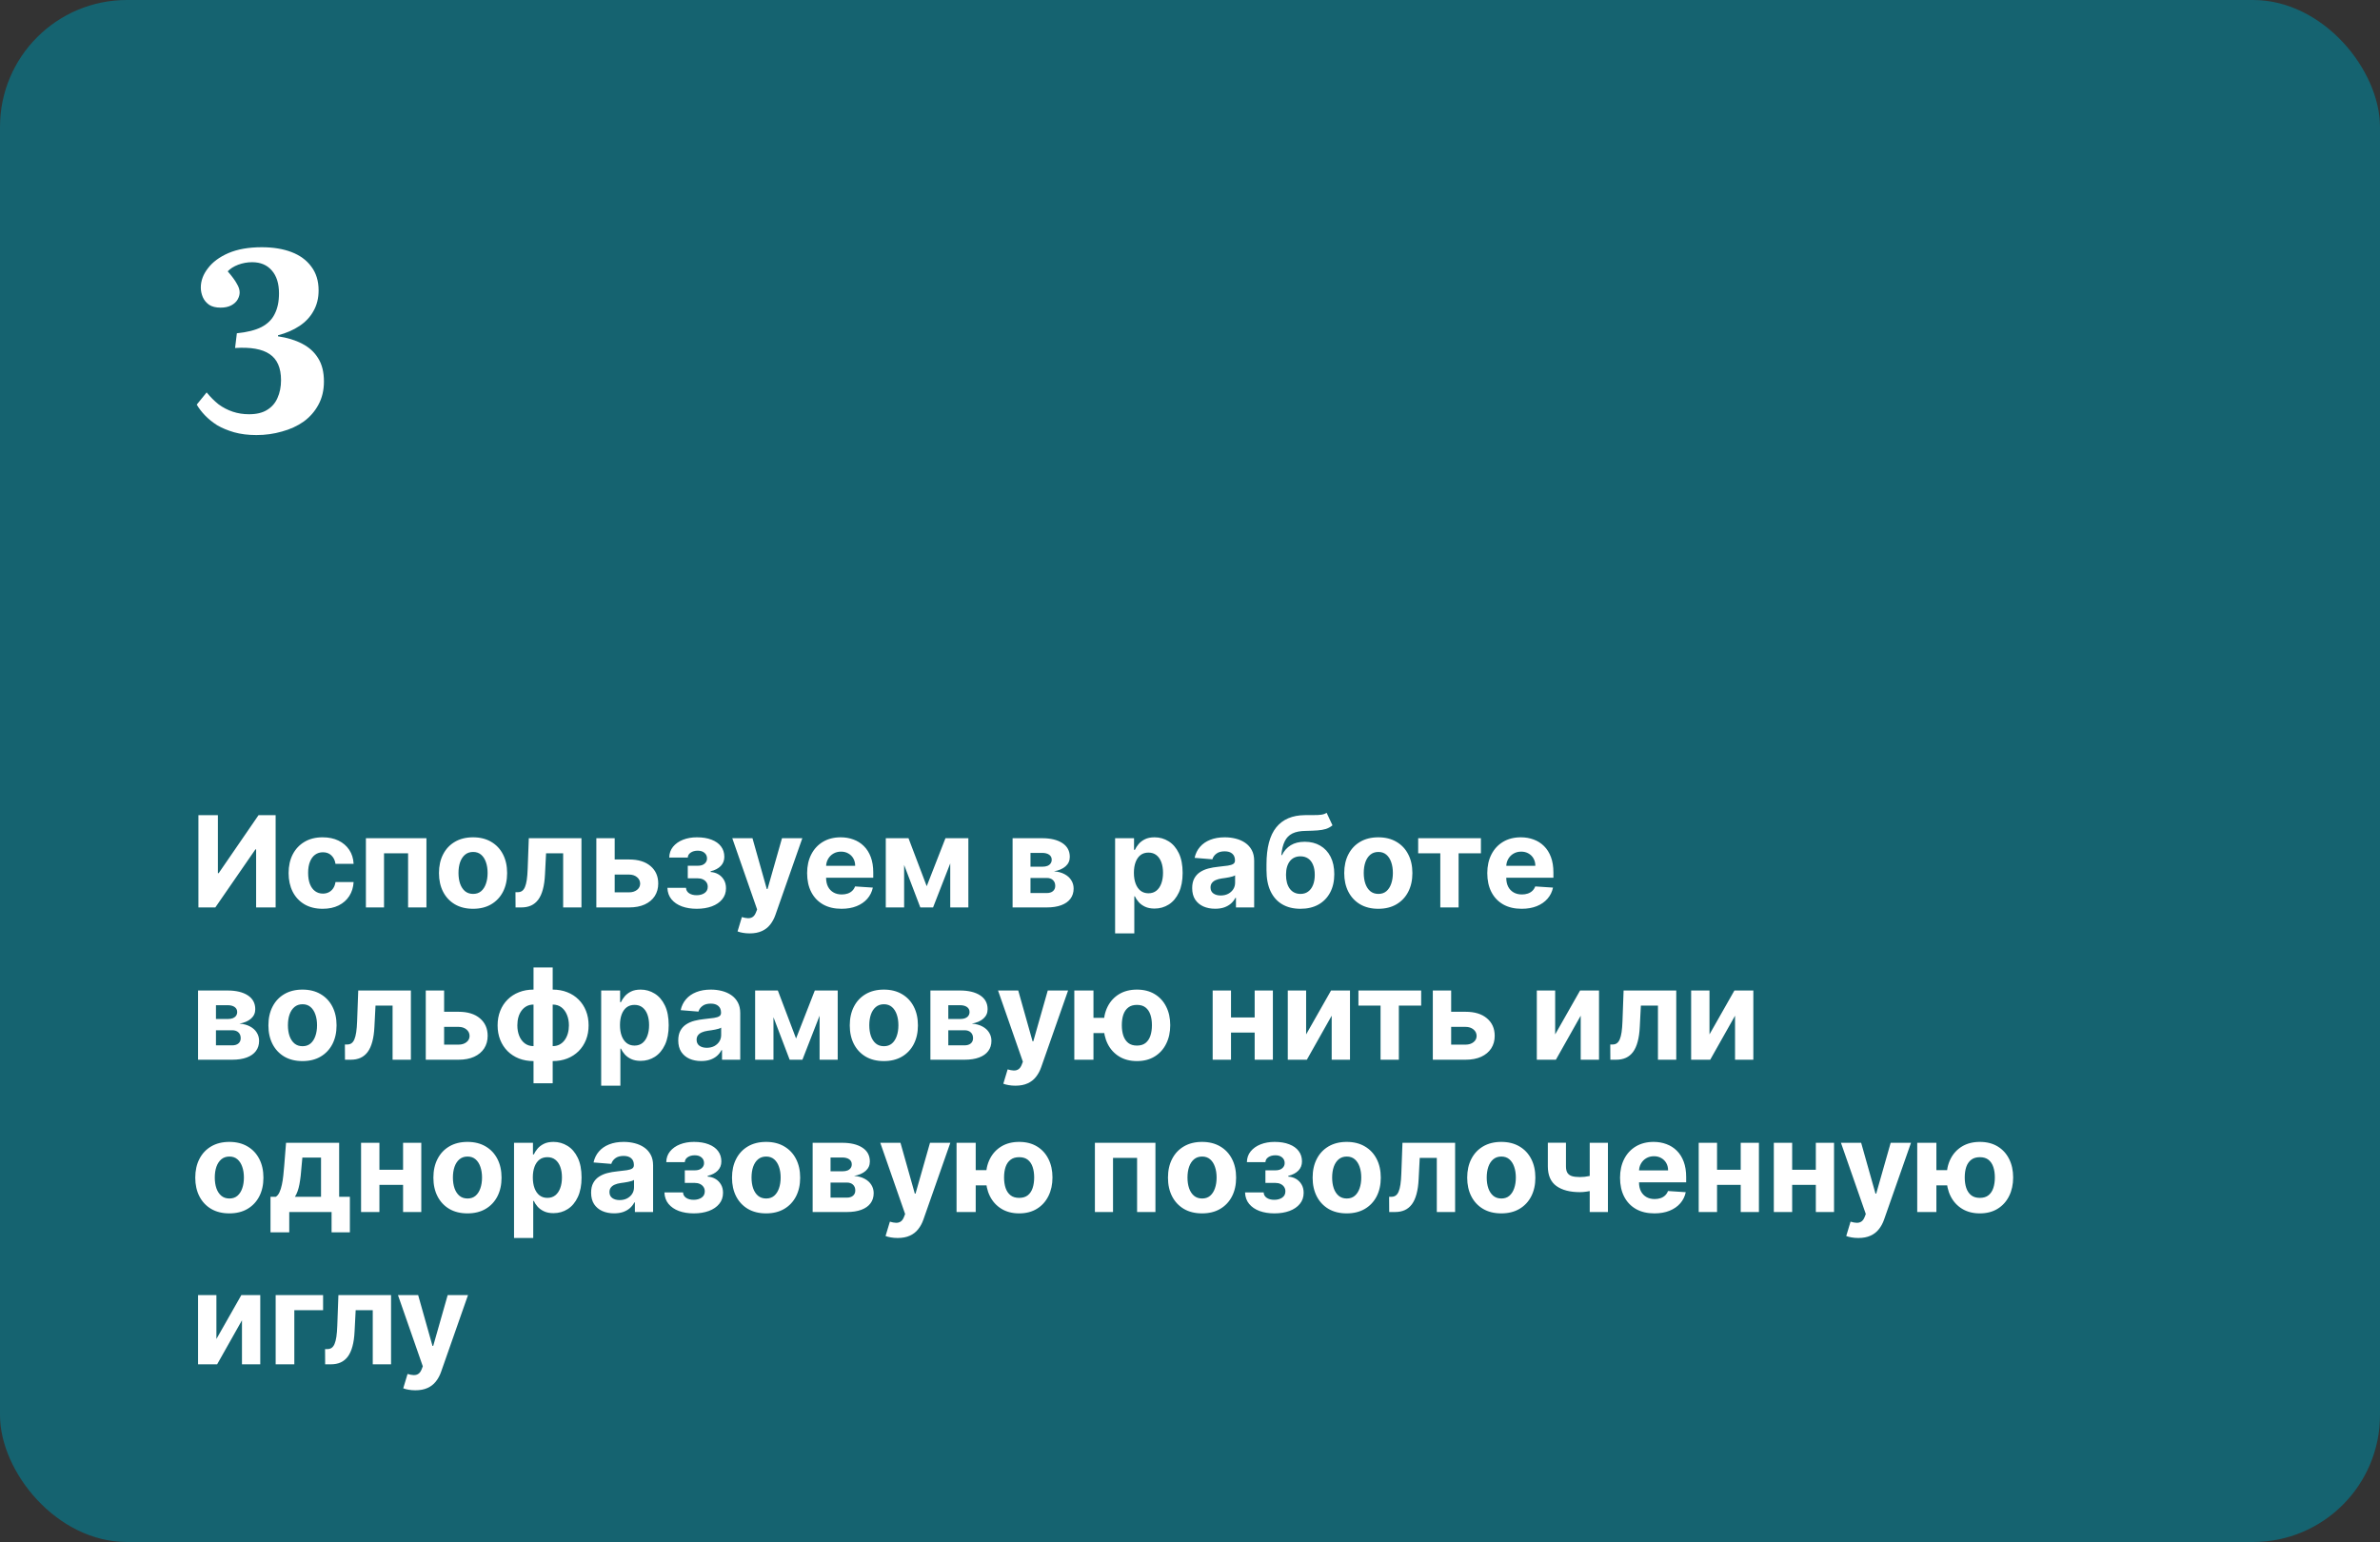 <?xml version="1.0" encoding="UTF-8"?> <svg xmlns="http://www.w3.org/2000/svg" width="375" height="243" viewBox="0 0 375 243" fill="none"><rect x="0" y="0" width="375" height="243" fill="#333333" stroke="none"/> <rect width="375" height="243" rx="20" fill="#156370"></rect> <path d="M40.4 68.56C39.093 68.56 37.92 68.413 36.88 68.12C35.867 67.827 34.973 67.453 34.2 67C33.453 66.52 32.813 66 32.28 65.44C31.747 64.88 31.32 64.32 31 63.76L32.56 61.84C33.147 62.56 33.773 63.187 34.44 63.72C35.133 64.227 35.88 64.613 36.68 64.88C37.48 65.147 38.333 65.28 39.24 65.28C40.413 65.28 41.36 65.053 42.08 64.6C42.827 64.147 43.373 63.52 43.72 62.72C44.093 61.893 44.28 60.96 44.28 59.92C44.28 57.973 43.68 56.6 42.48 55.8C41.307 55 39.493 54.68 37.04 54.84L37.32 52.52C38.92 52.36 40.2 52.04 41.16 51.56C42.147 51.053 42.853 50.36 43.28 49.48C43.733 48.6 43.96 47.52 43.96 46.24C43.96 44.693 43.587 43.493 42.84 42.64C42.093 41.76 41.053 41.32 39.72 41.32C38.973 41.32 38.24 41.453 37.52 41.72C36.827 41.987 36.28 42.333 35.88 42.76C36.573 43.56 37.053 44.213 37.32 44.72C37.613 45.2 37.76 45.653 37.76 46.08C37.76 46.453 37.653 46.827 37.44 47.2C37.227 47.573 36.893 47.88 36.44 48.12C35.987 48.36 35.427 48.48 34.76 48.48C34.013 48.48 33.413 48.333 32.96 48.04C32.507 47.72 32.173 47.32 31.96 46.84C31.747 46.333 31.64 45.827 31.64 45.32C31.64 44.253 32.013 43.24 32.76 42.28C33.507 41.293 34.587 40.493 36 39.88C37.44 39.267 39.187 38.96 41.24 38.96C43.027 38.96 44.587 39.213 45.92 39.72C47.253 40.227 48.293 40.987 49.04 42C49.813 43.013 50.2 44.267 50.2 45.76C50.2 46.987 49.933 48.067 49.4 49C48.893 49.933 48.16 50.72 47.2 51.36C46.24 52 45.107 52.493 43.8 52.84V53C45.267 53.213 46.533 53.6 47.6 54.16C48.693 54.72 49.533 55.48 50.12 56.44C50.733 57.4 51.04 58.627 51.04 60.12C51.04 61.507 50.747 62.733 50.16 63.8C49.6 64.84 48.827 65.72 47.84 66.44C46.853 67.133 45.72 67.653 44.44 68C43.16 68.373 41.813 68.56 40.4 68.56Z" fill="white"></path> <path d="M31.264 128.455H34.332V137.602H34.453L40.739 128.455H43.43V143H40.355V133.845H40.249L33.928 143H31.264V128.455ZM50.843 143.213C49.726 143.213 48.765 142.976 47.96 142.503C47.16 142.025 46.544 141.362 46.113 140.514C45.687 139.667 45.474 138.691 45.474 137.588C45.474 136.471 45.69 135.491 46.12 134.648C46.556 133.8 47.174 133.14 47.974 132.666C48.774 132.188 49.726 131.949 50.829 131.949C51.781 131.949 52.614 132.122 53.329 132.467C54.044 132.813 54.61 133.298 55.027 133.923C55.443 134.548 55.673 135.282 55.716 136.125H52.86C52.78 135.58 52.567 135.143 52.221 134.811C51.88 134.475 51.433 134.307 50.879 134.307C50.41 134.307 50.001 134.435 49.65 134.69C49.305 134.941 49.035 135.308 48.841 135.791C48.646 136.274 48.549 136.859 48.549 137.545C48.549 138.241 48.644 138.833 48.834 139.321C49.028 139.809 49.3 140.18 49.65 140.436C50.001 140.692 50.41 140.82 50.879 140.82C51.225 140.82 51.535 140.749 51.809 140.607C52.089 140.464 52.318 140.259 52.498 139.989C52.683 139.714 52.804 139.385 52.86 139.001H55.716C55.668 139.835 55.441 140.569 55.034 141.203C54.631 141.833 54.075 142.325 53.365 142.68C52.654 143.036 51.814 143.213 50.843 143.213ZM57.653 143V132.091H67.191V143H64.3V134.47H60.508V143H57.653ZM74.535 143.213C73.432 143.213 72.478 142.979 71.673 142.51C70.872 142.036 70.254 141.378 69.819 140.536C69.383 139.688 69.165 138.705 69.165 137.588C69.165 136.461 69.383 135.476 69.819 134.634C70.254 133.786 70.872 133.128 71.673 132.659C72.478 132.186 73.432 131.949 74.535 131.949C75.638 131.949 76.59 132.186 77.39 132.659C78.195 133.128 78.815 133.786 79.251 134.634C79.686 135.476 79.904 136.461 79.904 137.588C79.904 138.705 79.686 139.688 79.251 140.536C78.815 141.378 78.195 142.036 77.39 142.51C76.59 142.979 75.638 143.213 74.535 143.213ZM74.549 140.869C75.051 140.869 75.47 140.727 75.806 140.443C76.142 140.154 76.396 139.761 76.566 139.264C76.741 138.767 76.829 138.201 76.829 137.567C76.829 136.932 76.741 136.366 76.566 135.869C76.396 135.372 76.142 134.979 75.806 134.69C75.47 134.402 75.051 134.257 74.549 134.257C74.042 134.257 73.616 134.402 73.271 134.69C72.93 134.979 72.672 135.372 72.496 135.869C72.326 136.366 72.241 136.932 72.241 137.567C72.241 138.201 72.326 138.767 72.496 139.264C72.672 139.761 72.93 140.154 73.271 140.443C73.616 140.727 74.042 140.869 74.549 140.869ZM81.232 143L81.218 140.599H81.58C81.836 140.599 82.056 140.538 82.241 140.415C82.43 140.287 82.586 140.081 82.71 139.797C82.833 139.513 82.93 139.136 83.001 138.668C83.072 138.194 83.119 137.612 83.143 136.92L83.32 132.091H91.616V143H88.732V134.47H86.04L85.87 137.801C85.827 138.715 85.716 139.501 85.536 140.159C85.361 140.817 85.117 141.357 84.805 141.778C84.492 142.195 84.116 142.503 83.675 142.702C83.235 142.901 82.724 143 82.141 143H81.232ZM95.858 135.443H99.118C100.562 135.443 101.689 135.789 102.498 136.48C103.308 137.167 103.713 138.085 103.713 139.236C103.713 139.984 103.53 140.642 103.166 141.21C102.801 141.774 102.276 142.214 101.589 142.531C100.903 142.844 100.079 143 99.118 143H93.961V132.091H96.852V140.621H99.118C99.624 140.621 100.041 140.493 100.368 140.237C100.694 139.982 100.86 139.655 100.865 139.257C100.86 138.836 100.694 138.492 100.368 138.227C100.041 137.957 99.624 137.822 99.118 137.822H95.858V135.443ZM105.158 139.911H108.091C108.105 140.27 108.266 140.554 108.574 140.763C108.882 140.971 109.28 141.075 109.767 141.075C110.26 141.075 110.674 140.962 111.01 140.734C111.346 140.502 111.515 140.171 111.515 139.74C111.515 139.475 111.448 139.245 111.316 139.051C111.183 138.852 110.998 138.696 110.762 138.582C110.525 138.469 110.25 138.412 109.938 138.412H108.368V136.43H109.938C110.407 136.43 110.766 136.321 111.017 136.104C111.273 135.886 111.401 135.614 111.401 135.287C111.401 134.918 111.268 134.622 111.003 134.399C110.743 134.172 110.39 134.058 109.945 134.058C109.495 134.058 109.121 134.16 108.823 134.364C108.529 134.562 108.378 134.823 108.368 135.145H105.449C105.459 134.491 105.655 133.926 106.039 133.447C106.427 132.969 106.948 132.6 107.601 132.339C108.259 132.079 108.996 131.949 109.81 131.949C110.7 131.949 111.467 132.074 112.111 132.325C112.76 132.571 113.257 132.924 113.603 133.384C113.953 133.843 114.128 134.39 114.128 135.024C114.128 135.602 113.939 136.085 113.56 136.473C113.181 136.861 112.651 137.138 111.969 137.304V137.418C112.419 137.446 112.826 137.567 113.191 137.78C113.555 137.993 113.846 138.286 114.064 138.661C114.282 139.03 114.391 139.468 114.391 139.974C114.391 140.652 114.192 141.232 113.794 141.714C113.401 142.197 112.857 142.569 112.161 142.83C111.47 143.085 110.676 143.213 109.782 143.213C108.91 143.213 108.129 143.088 107.438 142.837C106.751 142.581 106.204 142.207 105.797 141.714C105.395 141.222 105.182 140.621 105.158 139.911ZM118.114 147.091C117.731 147.091 117.371 147.06 117.035 146.999C116.703 146.942 116.429 146.868 116.211 146.778L116.893 144.52C117.248 144.629 117.567 144.688 117.852 144.697C118.14 144.707 118.389 144.641 118.597 144.499C118.81 144.357 118.983 144.115 119.116 143.774L119.293 143.312L115.38 132.091H118.562L120.82 140.102H120.934L123.214 132.091H126.417L122.177 144.179C121.973 144.766 121.696 145.277 121.346 145.713C121 146.153 120.562 146.492 120.032 146.729C119.502 146.97 118.862 147.091 118.114 147.091ZM132.585 143.213C131.463 143.213 130.497 142.986 129.688 142.531C128.883 142.072 128.262 141.423 127.827 140.585C127.391 139.742 127.173 138.746 127.173 137.595C127.173 136.473 127.391 135.488 127.827 134.641C128.262 133.793 128.875 133.133 129.666 132.659C130.462 132.186 131.394 131.949 132.464 131.949C133.184 131.949 133.854 132.065 134.474 132.297C135.099 132.524 135.644 132.867 136.108 133.327C136.577 133.786 136.941 134.364 137.202 135.06C137.462 135.751 137.592 136.561 137.592 137.489V138.32H128.381V136.445H134.744C134.744 136.009 134.65 135.623 134.46 135.287C134.271 134.951 134.008 134.688 133.672 134.499C133.34 134.304 132.955 134.207 132.514 134.207C132.055 134.207 131.648 134.314 131.293 134.527C130.942 134.735 130.668 135.017 130.469 135.372C130.27 135.723 130.168 136.113 130.163 136.544V138.327C130.163 138.866 130.263 139.333 130.462 139.726C130.665 140.119 130.952 140.422 131.321 140.635C131.69 140.848 132.128 140.955 132.635 140.955C132.971 140.955 133.279 140.907 133.558 140.812C133.838 140.718 134.077 140.576 134.276 140.386C134.474 140.197 134.626 139.965 134.73 139.69L137.528 139.875C137.386 140.547 137.095 141.134 136.655 141.636C136.219 142.134 135.656 142.522 134.964 142.801C134.278 143.076 133.485 143.213 132.585 143.213ZM146.016 139.655L148.97 132.091H151.271L147.017 143H145.007L140.852 132.091H143.146L146.016 139.655ZM142.457 132.091V143H139.567V132.091H142.457ZM149.723 143V132.091H152.578V143H149.723ZM159.547 143V132.091H164.199C165.544 132.091 166.607 132.347 167.388 132.858C168.169 133.369 168.56 134.096 168.56 135.038C168.56 135.63 168.34 136.123 167.9 136.516C167.459 136.909 166.848 137.174 166.067 137.311C166.721 137.358 167.277 137.508 167.736 137.759C168.2 138.005 168.553 138.324 168.794 138.717C169.041 139.11 169.164 139.546 169.164 140.024C169.164 140.644 168.998 141.177 168.667 141.622C168.34 142.067 167.859 142.408 167.225 142.645C166.595 142.882 165.826 143 164.917 143H159.547ZM162.367 140.734H164.917C165.338 140.734 165.667 140.635 165.904 140.436C166.145 140.232 166.266 139.955 166.266 139.605C166.266 139.217 166.145 138.911 165.904 138.689C165.667 138.466 165.338 138.355 164.917 138.355H162.367V140.734ZM162.367 136.58H164.263C164.566 136.58 164.824 136.537 165.037 136.452C165.255 136.362 165.421 136.234 165.534 136.068C165.653 135.902 165.712 135.706 165.712 135.479C165.712 135.143 165.577 134.88 165.307 134.69C165.037 134.501 164.668 134.406 164.199 134.406H162.367V136.58ZM175.7 147.091V132.091H178.683V133.923H178.817C178.95 133.63 179.142 133.331 179.393 133.028C179.648 132.721 179.98 132.465 180.387 132.261C180.799 132.053 181.31 131.949 181.921 131.949C182.717 131.949 183.451 132.157 184.123 132.574C184.795 132.986 185.333 133.608 185.735 134.442C186.138 135.27 186.339 136.31 186.339 137.56C186.339 138.777 186.142 139.804 185.749 140.642C185.361 141.475 184.831 142.107 184.158 142.538C183.491 142.964 182.743 143.178 181.914 143.178C181.327 143.178 180.827 143.08 180.415 142.886C180.008 142.692 179.674 142.448 179.414 142.155C179.154 141.857 178.955 141.556 178.817 141.253H178.725V147.091H175.7ZM178.661 137.545C178.661 138.194 178.751 138.76 178.931 139.243C179.111 139.726 179.371 140.102 179.712 140.372C180.053 140.637 180.468 140.77 180.955 140.77C181.448 140.77 181.864 140.635 182.205 140.365C182.546 140.09 182.804 139.712 182.979 139.229C183.159 138.741 183.249 138.18 183.249 137.545C183.249 136.916 183.162 136.362 182.987 135.884C182.811 135.405 182.553 135.031 182.212 134.761C181.871 134.491 181.452 134.357 180.955 134.357C180.463 134.357 180.046 134.487 179.705 134.747C179.369 135.008 179.111 135.377 178.931 135.855C178.751 136.333 178.661 136.897 178.661 137.545ZM191.467 143.206C190.771 143.206 190.15 143.085 189.606 142.844C189.061 142.598 188.63 142.235 188.313 141.757C188.001 141.274 187.844 140.673 187.844 139.953C187.844 139.347 187.956 138.838 188.178 138.426C188.401 138.014 188.704 137.683 189.087 137.432C189.471 137.181 189.906 136.991 190.394 136.864C190.887 136.736 191.403 136.646 191.942 136.594C192.577 136.527 193.088 136.466 193.477 136.409C193.865 136.348 194.147 136.258 194.322 136.139C194.497 136.021 194.585 135.846 194.585 135.614V135.571C194.585 135.121 194.442 134.773 194.158 134.527C193.879 134.281 193.481 134.158 192.965 134.158C192.421 134.158 191.987 134.278 191.665 134.52C191.344 134.757 191.13 135.055 191.026 135.415L188.228 135.188C188.37 134.525 188.649 133.952 189.066 133.469C189.483 132.981 190.02 132.607 190.678 132.347C191.341 132.081 192.108 131.949 192.979 131.949C193.585 131.949 194.165 132.02 194.719 132.162C195.278 132.304 195.773 132.524 196.204 132.822C196.639 133.121 196.983 133.504 197.234 133.973C197.485 134.437 197.61 134.993 197.61 135.642V143H194.741V141.487H194.656C194.48 141.828 194.246 142.129 193.952 142.389C193.659 142.645 193.306 142.846 192.894 142.993C192.482 143.135 192.006 143.206 191.467 143.206ZM192.333 141.118C192.778 141.118 193.171 141.03 193.512 140.855C193.853 140.675 194.121 140.434 194.315 140.131C194.509 139.828 194.606 139.484 194.606 139.101V137.943C194.511 138.005 194.381 138.062 194.215 138.114C194.054 138.161 193.872 138.206 193.668 138.249C193.465 138.286 193.261 138.322 193.058 138.355C192.854 138.384 192.669 138.41 192.504 138.433C192.148 138.485 191.838 138.568 191.573 138.682C191.308 138.795 191.102 138.949 190.955 139.143C190.808 139.333 190.735 139.57 190.735 139.854C190.735 140.266 190.884 140.58 191.183 140.798C191.486 141.011 191.869 141.118 192.333 141.118ZM209.027 128.085L209.95 130.06C209.643 130.315 209.302 130.505 208.928 130.628C208.554 130.746 208.106 130.824 207.585 130.862C207.069 130.9 206.439 130.926 205.696 130.94C204.853 130.95 204.167 131.085 203.636 131.345C203.106 131.606 202.704 132.015 202.429 132.574C202.154 133.128 201.974 133.852 201.889 134.747H201.996C202.322 134.08 202.782 133.563 203.374 133.199C203.97 132.834 204.706 132.652 205.582 132.652C206.51 132.652 207.322 132.856 208.018 133.263C208.719 133.67 209.264 134.255 209.652 135.017C210.04 135.779 210.234 136.693 210.234 137.759C210.234 138.866 210.017 139.83 209.581 140.649C209.15 141.464 208.537 142.096 207.741 142.545C206.946 142.991 205.999 143.213 204.901 143.213C203.797 143.213 202.846 142.981 202.045 142.517C201.25 142.053 200.634 141.369 200.199 140.464C199.768 139.56 199.553 138.447 199.553 137.126V136.232C199.553 133.604 200.064 131.655 201.087 130.386C202.109 129.117 203.613 128.473 205.597 128.455C206.136 128.445 206.624 128.443 207.06 128.447C207.495 128.452 207.876 128.431 208.203 128.384C208.535 128.336 208.809 128.237 209.027 128.085ZM204.915 140.869C205.379 140.869 205.777 140.749 206.108 140.507C206.444 140.266 206.702 139.92 206.882 139.47C207.067 139.02 207.159 138.483 207.159 137.858C207.159 137.238 207.067 136.712 206.882 136.281C206.702 135.846 206.444 135.514 206.108 135.287C205.772 135.06 205.369 134.946 204.901 134.946C204.55 134.946 204.235 135.01 203.956 135.138C203.677 135.266 203.438 135.455 203.239 135.706C203.045 135.952 202.893 136.258 202.784 136.622C202.68 136.982 202.628 137.394 202.628 137.858C202.628 138.791 202.829 139.527 203.232 140.067C203.639 140.602 204.2 140.869 204.915 140.869ZM217.172 143.213C216.068 143.213 215.114 142.979 214.309 142.51C213.509 142.036 212.891 141.378 212.456 140.536C212.02 139.688 211.802 138.705 211.802 137.588C211.802 136.461 212.02 135.476 212.456 134.634C212.891 133.786 213.509 133.128 214.309 132.659C215.114 132.186 216.068 131.949 217.172 131.949C218.275 131.949 219.226 132.186 220.027 132.659C220.832 133.128 221.452 133.786 221.887 134.634C222.323 135.476 222.541 136.461 222.541 137.588C222.541 138.705 222.323 139.688 221.887 140.536C221.452 141.378 220.832 142.036 220.027 142.51C219.226 142.979 218.275 143.213 217.172 143.213ZM217.186 140.869C217.688 140.869 218.107 140.727 218.443 140.443C218.779 140.154 219.032 139.761 219.203 139.264C219.378 138.767 219.466 138.201 219.466 137.567C219.466 136.932 219.378 136.366 219.203 135.869C219.032 135.372 218.779 134.979 218.443 134.69C218.107 134.402 217.688 134.257 217.186 134.257C216.679 134.257 216.253 134.402 215.907 134.69C215.566 134.979 215.308 135.372 215.133 135.869C214.963 136.366 214.877 136.932 214.877 137.567C214.877 138.201 214.963 138.767 215.133 139.264C215.308 139.761 215.566 140.154 215.907 140.443C216.253 140.727 216.679 140.869 217.186 140.869ZM223.452 134.47V132.091H233.338V134.47H229.822V143H226.939V134.47H223.452ZM239.753 143.213C238.631 143.213 237.665 142.986 236.855 142.531C236.051 142.072 235.43 141.423 234.995 140.585C234.559 139.742 234.341 138.746 234.341 137.595C234.341 136.473 234.559 135.488 234.995 134.641C235.43 133.793 236.043 133.133 236.834 132.659C237.63 132.186 238.562 131.949 239.632 131.949C240.352 131.949 241.022 132.065 241.642 132.297C242.267 132.524 242.812 132.867 243.276 133.327C243.745 133.786 244.109 134.364 244.37 135.06C244.63 135.751 244.76 136.561 244.76 137.489V138.32H235.549V136.445H241.912C241.912 136.009 241.818 135.623 241.628 135.287C241.439 134.951 241.176 134.688 240.84 134.499C240.508 134.304 240.123 134.207 239.682 134.207C239.223 134.207 238.816 134.314 238.461 134.527C238.11 134.735 237.836 135.017 237.637 135.372C237.438 135.723 237.336 136.113 237.331 136.544V138.327C237.331 138.866 237.431 139.333 237.63 139.726C237.833 140.119 238.12 140.422 238.489 140.635C238.858 140.848 239.296 140.955 239.803 140.955C240.139 140.955 240.447 140.907 240.726 140.812C241.006 140.718 241.245 140.576 241.444 140.386C241.642 140.197 241.794 139.965 241.898 139.69L244.696 139.875C244.554 140.547 244.263 141.134 243.823 141.636C243.387 142.134 242.824 142.522 242.132 142.801C241.446 143.076 240.653 143.213 239.753 143.213ZM31.207 167V156.091H35.859C37.204 156.091 38.267 156.347 39.048 156.858C39.83 157.369 40.22 158.096 40.22 159.038C40.22 159.63 40 160.123 39.56 160.516C39.119 160.909 38.508 161.174 37.727 161.311C38.381 161.358 38.937 161.508 39.396 161.759C39.86 162.005 40.213 162.324 40.455 162.717C40.701 163.11 40.824 163.546 40.824 164.024C40.824 164.644 40.658 165.177 40.327 165.622C40 166.067 39.519 166.408 38.885 166.645C38.255 166.882 37.486 167 36.577 167H31.207ZM34.027 164.734H36.577C36.998 164.734 37.327 164.635 37.564 164.436C37.805 164.232 37.926 163.955 37.926 163.605C37.926 163.217 37.805 162.911 37.564 162.689C37.327 162.466 36.998 162.355 36.577 162.355H34.027V164.734ZM34.027 160.58H35.923C36.226 160.58 36.484 160.537 36.697 160.452C36.915 160.362 37.081 160.234 37.195 160.068C37.313 159.902 37.372 159.706 37.372 159.479C37.372 159.143 37.237 158.88 36.967 158.69C36.697 158.501 36.328 158.406 35.859 158.406H34.027V160.58ZM47.66 167.213C46.557 167.213 45.602 166.979 44.798 166.51C43.997 166.036 43.38 165.378 42.944 164.536C42.508 163.688 42.291 162.705 42.291 161.588C42.291 160.461 42.508 159.476 42.944 158.634C43.38 157.786 43.997 157.128 44.798 156.659C45.602 156.186 46.557 155.949 47.66 155.949C48.763 155.949 49.715 156.186 50.515 156.659C51.32 157.128 51.94 157.786 52.376 158.634C52.811 159.476 53.029 160.461 53.029 161.588C53.029 162.705 52.811 163.688 52.376 164.536C51.94 165.378 51.32 166.036 50.515 166.51C49.715 166.979 48.763 167.213 47.66 167.213ZM47.674 164.869C48.176 164.869 48.595 164.727 48.931 164.443C49.267 164.154 49.521 163.761 49.691 163.264C49.866 162.767 49.954 162.201 49.954 161.567C49.954 160.932 49.866 160.366 49.691 159.869C49.521 159.372 49.267 158.979 48.931 158.69C48.595 158.402 48.176 158.257 47.674 158.257C47.167 158.257 46.741 158.402 46.396 158.69C46.055 158.979 45.797 159.372 45.621 159.869C45.451 160.366 45.366 160.932 45.366 161.567C45.366 162.201 45.451 162.767 45.621 163.264C45.797 163.761 46.055 164.154 46.396 164.443C46.741 164.727 47.167 164.869 47.674 164.869ZM54.357 167L54.343 164.599H54.705C54.961 164.599 55.181 164.538 55.366 164.415C55.555 164.287 55.711 164.081 55.834 163.797C55.958 163.513 56.055 163.136 56.126 162.668C56.197 162.194 56.244 161.612 56.268 160.92L56.445 156.091H64.741V167H61.857V158.47H59.166L58.995 161.801C58.952 162.715 58.841 163.501 58.661 164.159C58.486 164.817 58.242 165.357 57.93 165.778C57.617 166.195 57.241 166.503 56.8 166.702C56.36 166.901 55.849 167 55.266 167H54.357ZM68.983 159.443H72.243C73.687 159.443 74.814 159.789 75.623 160.48C76.433 161.167 76.838 162.085 76.838 163.236C76.838 163.984 76.655 164.642 76.291 165.21C75.926 165.774 75.401 166.214 74.714 166.531C74.028 166.844 73.204 167 72.243 167H67.086V156.091H69.977V164.621H72.243C72.749 164.621 73.166 164.493 73.493 164.237C73.819 163.982 73.985 163.655 73.99 163.257C73.985 162.836 73.819 162.492 73.493 162.227C73.166 161.957 72.749 161.822 72.243 161.822H68.983V159.443ZM84.064 170.707V152.455H87.083V170.707H84.064ZM84.064 167.213C83.226 167.213 82.462 167.078 81.77 166.808C81.079 166.534 80.482 166.148 79.981 165.651C79.479 165.149 79.09 164.554 78.816 163.868C78.541 163.177 78.404 162.417 78.404 161.588C78.404 160.75 78.541 159.988 78.816 159.301C79.09 158.61 79.479 158.016 79.981 157.518C80.482 157.017 81.079 156.631 81.77 156.361C82.462 156.086 83.226 155.949 84.064 155.949H84.625V167.213H84.064ZM84.064 164.855H84.398V158.307H84.064C83.657 158.307 83.295 158.392 82.978 158.562C82.66 158.733 82.393 158.967 82.175 159.266C81.957 159.559 81.791 159.905 81.678 160.303C81.569 160.7 81.515 161.129 81.515 161.588C81.515 162.194 81.614 162.746 81.813 163.243C82.012 163.735 82.303 164.128 82.686 164.422C83.07 164.711 83.529 164.855 84.064 164.855ZM87.083 167.213H86.522V155.949H87.083C87.921 155.949 88.686 156.086 89.377 156.361C90.068 156.631 90.665 157.017 91.166 157.518C91.668 158.016 92.057 158.61 92.331 159.301C92.606 159.988 92.743 160.75 92.743 161.588C92.743 162.417 92.606 163.177 92.331 163.868C92.057 164.554 91.668 165.149 91.166 165.651C90.665 166.148 90.068 166.534 89.377 166.808C88.686 167.078 87.921 167.213 87.083 167.213ZM87.083 164.855C87.49 164.855 87.852 164.772 88.169 164.607C88.487 164.436 88.754 164.202 88.972 163.903C89.19 163.605 89.356 163.259 89.469 162.866C89.583 162.469 89.64 162.043 89.64 161.588C89.64 160.977 89.538 160.426 89.334 159.933C89.135 159.436 88.847 159.041 88.468 158.747C88.089 158.454 87.627 158.307 87.083 158.307H86.749V164.855H87.083ZM94.723 171.091V156.091H97.706V157.923H97.841C97.974 157.63 98.165 157.331 98.416 157.028C98.672 156.721 99.003 156.465 99.41 156.261C99.822 156.053 100.334 155.949 100.945 155.949C101.74 155.949 102.474 156.157 103.146 156.574C103.819 156.986 104.356 157.608 104.759 158.442C105.161 159.27 105.362 160.31 105.362 161.56C105.362 162.777 105.166 163.804 104.773 164.642C104.384 165.475 103.854 166.107 103.182 166.538C102.514 166.964 101.766 167.178 100.938 167.178C100.35 167.178 99.851 167.08 99.439 166.886C99.032 166.692 98.698 166.448 98.438 166.155C98.177 165.857 97.978 165.556 97.841 165.253H97.749V171.091H94.723ZM97.685 161.545C97.685 162.194 97.775 162.76 97.954 163.243C98.135 163.726 98.395 164.102 98.736 164.372C99.077 164.637 99.491 164.77 99.979 164.77C100.471 164.77 100.888 164.635 101.229 164.365C101.57 164.09 101.828 163.712 102.003 163.229C102.183 162.741 102.273 162.18 102.273 161.545C102.273 160.916 102.185 160.362 102.01 159.884C101.835 159.405 101.577 159.031 101.236 158.761C100.895 158.491 100.476 158.357 99.979 158.357C99.486 158.357 99.07 158.487 98.729 158.747C98.392 159.008 98.135 159.377 97.954 159.855C97.775 160.333 97.685 160.897 97.685 161.545ZM110.49 167.206C109.794 167.206 109.174 167.085 108.629 166.844C108.085 166.598 107.654 166.235 107.337 165.757C107.024 165.274 106.868 164.673 106.868 163.953C106.868 163.347 106.979 162.838 107.202 162.426C107.424 162.014 107.727 161.683 108.111 161.432C108.494 161.181 108.93 160.991 109.418 160.864C109.91 160.736 110.426 160.646 110.966 160.594C111.6 160.527 112.112 160.466 112.5 160.409C112.888 160.348 113.17 160.258 113.345 160.139C113.52 160.021 113.608 159.846 113.608 159.614V159.571C113.608 159.121 113.466 158.773 113.182 158.527C112.902 158.281 112.505 158.158 111.989 158.158C111.444 158.158 111.011 158.278 110.689 158.52C110.367 158.757 110.154 159.055 110.05 159.415L107.251 159.188C107.393 158.525 107.673 157.952 108.089 157.469C108.506 156.981 109.044 156.607 109.702 156.347C110.365 156.081 111.132 155.949 112.003 155.949C112.609 155.949 113.189 156.02 113.743 156.162C114.302 156.304 114.796 156.524 115.227 156.822C115.663 157.121 116.006 157.504 116.257 157.973C116.508 158.437 116.634 158.993 116.634 159.642V167H113.764V165.487H113.679C113.504 165.828 113.269 166.129 112.976 166.389C112.682 166.645 112.33 166.846 111.918 166.993C111.506 167.135 111.03 167.206 110.49 167.206ZM111.357 165.118C111.802 165.118 112.195 165.03 112.536 164.855C112.876 164.675 113.144 164.434 113.338 164.131C113.532 163.828 113.629 163.484 113.629 163.101V161.943C113.535 162.005 113.404 162.062 113.239 162.114C113.078 162.161 112.895 162.206 112.692 162.249C112.488 162.286 112.285 162.322 112.081 162.355C111.877 162.384 111.693 162.41 111.527 162.433C111.172 162.485 110.862 162.568 110.597 162.682C110.331 162.795 110.125 162.949 109.979 163.143C109.832 163.333 109.759 163.57 109.759 163.854C109.759 164.266 109.908 164.58 110.206 164.798C110.509 165.011 110.893 165.118 111.357 165.118ZM125.43 163.655L128.384 156.091H130.685L126.431 167H124.421L120.266 156.091H122.56L125.43 163.655ZM121.871 156.091V167H118.981V156.091H121.871ZM129.137 167V156.091H131.992V167H129.137ZM139.261 167.213C138.158 167.213 137.204 166.979 136.399 166.51C135.599 166.036 134.981 165.378 134.545 164.536C134.11 163.688 133.892 162.705 133.892 161.588C133.892 160.461 134.11 159.476 134.545 158.634C134.981 157.786 135.599 157.128 136.399 156.659C137.204 156.186 138.158 155.949 139.261 155.949C140.365 155.949 141.316 156.186 142.116 156.659C142.921 157.128 143.542 157.786 143.977 158.634C144.413 159.476 144.631 160.461 144.631 161.588C144.631 162.705 144.413 163.688 143.977 164.536C143.542 165.378 142.921 166.036 142.116 166.51C141.316 166.979 140.365 167.213 139.261 167.213ZM139.276 164.869C139.777 164.869 140.196 164.727 140.533 164.443C140.869 164.154 141.122 163.761 141.293 163.264C141.468 162.767 141.555 162.201 141.555 161.567C141.555 160.932 141.468 160.366 141.293 159.869C141.122 159.372 140.869 158.979 140.533 158.69C140.196 158.402 139.777 158.257 139.276 158.257C138.769 158.257 138.343 158.402 137.997 158.69C137.656 158.979 137.398 159.372 137.223 159.869C137.053 160.366 136.967 160.932 136.967 161.567C136.967 162.201 137.053 162.767 137.223 163.264C137.398 163.761 137.656 164.154 137.997 164.443C138.343 164.727 138.769 164.869 139.276 164.869ZM146.598 167V156.091H151.25C152.595 156.091 153.658 156.347 154.439 156.858C155.22 157.369 155.611 158.096 155.611 159.038C155.611 159.63 155.391 160.123 154.95 160.516C154.51 160.909 153.899 161.174 153.118 161.311C153.771 161.358 154.328 161.508 154.787 161.759C155.251 162.005 155.604 162.324 155.845 162.717C156.091 163.11 156.214 163.546 156.214 164.024C156.214 164.644 156.049 165.177 155.717 165.622C155.391 166.067 154.91 166.408 154.276 166.645C153.646 166.882 152.876 167 151.967 167H146.598ZM149.418 164.734H151.967C152.389 164.734 152.718 164.635 152.955 164.436C153.196 164.232 153.317 163.955 153.317 163.605C153.317 163.217 153.196 162.911 152.955 162.689C152.718 162.466 152.389 162.355 151.967 162.355H149.418V164.734ZM149.418 160.58H151.314C151.617 160.58 151.875 160.537 152.088 160.452C152.306 160.362 152.472 160.234 152.585 160.068C152.704 159.902 152.763 159.706 152.763 159.479C152.763 159.143 152.628 158.88 152.358 158.69C152.088 158.501 151.719 158.406 151.25 158.406H149.418V160.58ZM159.989 171.091C159.606 171.091 159.246 171.06 158.91 170.999C158.578 170.942 158.304 170.868 158.086 170.778L158.768 168.52C159.123 168.629 159.442 168.688 159.727 168.697C160.015 168.707 160.264 168.641 160.472 168.499C160.685 168.357 160.858 168.115 160.991 167.774L161.168 167.312L157.255 156.091H160.437L162.695 164.102H162.809L165.089 156.091H168.292L164.052 168.179C163.848 168.766 163.571 169.277 163.221 169.713C162.875 170.153 162.437 170.492 161.907 170.729C161.377 170.97 160.737 171.091 159.989 171.091ZM175.87 160.402V162.803H169.954V160.402H175.87ZM172.29 156.091V167H169.272V156.091H172.29ZM179.137 167.213C178.058 167.213 177.125 166.972 176.339 166.489C175.553 166.006 174.947 165.338 174.521 164.486C174.099 163.634 173.888 162.656 173.888 161.553C173.888 160.449 174.099 159.476 174.521 158.634C174.947 157.791 175.553 157.133 176.339 156.659C177.125 156.186 178.058 155.949 179.137 155.949C180.221 155.949 181.154 156.186 181.935 156.659C182.721 157.133 183.325 157.791 183.746 158.634C184.173 159.476 184.386 160.449 184.386 161.553C184.386 162.656 184.173 163.634 183.746 164.486C183.325 165.338 182.721 166.006 181.935 166.489C181.154 166.972 180.221 167.213 179.137 167.213ZM179.137 164.77C179.701 164.77 180.155 164.633 180.501 164.358C180.846 164.079 181.1 163.697 181.261 163.214C181.422 162.727 181.502 162.173 181.502 161.553C181.502 160.932 181.422 160.383 181.261 159.905C181.1 159.422 180.846 159.043 180.501 158.768C180.155 158.494 179.701 158.357 179.137 158.357C178.578 158.357 178.124 158.494 177.773 158.768C177.423 159.038 177.165 159.412 176.999 159.891C176.838 160.369 176.758 160.923 176.758 161.553C176.758 162.178 176.838 162.732 176.999 163.214C177.165 163.697 177.423 164.079 177.773 164.358C178.124 164.633 178.578 164.77 179.137 164.77ZM198.663 160.338V162.717H192.967V160.338H198.663ZM193.961 156.091V167H191.071V156.091H193.961ZM200.559 156.091V167H197.69V156.091H200.559ZM205.797 163.009L209.725 156.091H212.708V167H209.824V160.061L205.911 167H202.907V156.091H205.797V163.009ZM214.038 158.47V156.091H223.924V158.47H220.408V167H217.525V158.47H214.038ZM227.654 159.443H230.914C232.359 159.443 233.485 159.789 234.295 160.48C235.105 161.167 235.51 162.085 235.51 163.236C235.51 163.984 235.327 164.642 234.963 165.21C234.598 165.774 234.073 166.214 233.386 166.531C232.699 166.844 231.876 167 230.914 167H225.758V156.091H228.649V164.621H230.914C231.421 164.621 231.838 164.493 232.164 164.237C232.491 163.982 232.657 163.655 232.662 163.257C232.657 162.836 232.491 162.492 232.164 162.227C231.838 161.957 231.421 161.822 230.914 161.822H227.654V159.443ZM245.036 163.009L248.963 156.091H251.946V167H249.062V160.061L245.149 167H242.145V156.091H245.036V163.009ZM253.732 167L253.718 164.599H254.08C254.336 164.599 254.556 164.538 254.741 164.415C254.93 164.287 255.086 164.081 255.21 163.797C255.333 163.513 255.43 163.136 255.501 162.668C255.572 162.194 255.619 161.612 255.643 160.92L255.82 156.091H264.116V167H261.232V158.47H258.54L258.37 161.801C258.327 162.715 258.216 163.501 258.036 164.159C257.861 164.817 257.617 165.357 257.305 165.778C256.992 166.195 256.616 166.503 256.175 166.702C255.735 166.901 255.224 167 254.641 167H253.732ZM269.352 163.009L273.279 156.091H276.262V167H273.379V160.061L269.466 167H266.461V156.091H269.352V163.009ZM36.136 191.213C35.033 191.213 34.079 190.979 33.274 190.51C32.474 190.036 31.856 189.378 31.421 188.536C30.985 187.688 30.767 186.705 30.767 185.588C30.767 184.461 30.985 183.476 31.421 182.634C31.856 181.786 32.474 181.128 33.274 180.659C34.079 180.186 35.033 179.949 36.136 179.949C37.24 179.949 38.191 180.186 38.992 180.659C39.796 181.128 40.417 181.786 40.852 182.634C41.288 183.476 41.506 184.461 41.506 185.588C41.506 186.705 41.288 187.688 40.852 188.536C40.417 189.378 39.796 190.036 38.992 190.51C38.191 190.979 37.24 191.213 36.136 191.213ZM36.151 188.869C36.653 188.869 37.072 188.727 37.408 188.443C37.744 188.154 37.997 187.761 38.168 187.264C38.343 186.767 38.43 186.201 38.43 185.567C38.43 184.932 38.343 184.366 38.168 183.869C37.997 183.372 37.744 182.979 37.408 182.69C37.072 182.402 36.653 182.257 36.151 182.257C35.644 182.257 35.218 182.402 34.872 182.69C34.531 182.979 34.273 183.372 34.098 183.869C33.928 184.366 33.842 184.932 33.842 185.567C33.842 186.201 33.928 186.767 34.098 187.264C34.273 187.761 34.531 188.154 34.872 188.443C35.218 188.727 35.644 188.869 36.151 188.869ZM42.621 194.196V188.599H43.459C43.7 188.448 43.894 188.206 44.041 187.875C44.193 187.544 44.316 187.153 44.41 186.703C44.51 186.253 44.586 185.768 44.638 185.247C44.695 184.722 44.744 184.191 44.787 183.656L45.071 180.091H53.438V188.599H55.128V194.196H52.244V191H45.575V194.196H42.621ZM46.47 188.599H50.582V182.42H47.642L47.528 183.656C47.448 184.821 47.332 185.811 47.18 186.625C47.029 187.435 46.792 188.093 46.47 188.599ZM64.483 184.338V186.717H58.787V184.338H64.483ZM59.782 180.091V191H56.891V180.091H59.782ZM66.38 180.091V191H63.51V180.091H66.38ZM73.656 191.213C72.553 191.213 71.599 190.979 70.794 190.51C69.993 190.036 69.376 189.378 68.94 188.536C68.504 187.688 68.287 186.705 68.287 185.588C68.287 184.461 68.504 183.476 68.94 182.634C69.376 181.786 69.993 181.128 70.794 180.659C71.599 180.186 72.553 179.949 73.656 179.949C74.759 179.949 75.711 180.186 76.511 180.659C77.316 181.128 77.936 181.786 78.372 182.634C78.807 183.476 79.025 184.461 79.025 185.588C79.025 186.705 78.807 187.688 78.372 188.536C77.936 189.378 77.316 190.036 76.511 190.51C75.711 190.979 74.759 191.213 73.656 191.213ZM73.67 188.869C74.172 188.869 74.591 188.727 74.927 188.443C75.263 188.154 75.517 187.761 75.687 187.264C75.862 186.767 75.95 186.201 75.95 185.567C75.95 184.932 75.862 184.366 75.687 183.869C75.517 183.372 75.263 182.979 74.927 182.69C74.591 182.402 74.172 182.257 73.67 182.257C73.163 182.257 72.737 182.402 72.392 182.69C72.051 182.979 71.793 183.372 71.618 183.869C71.447 184.366 71.362 184.932 71.362 185.567C71.362 186.201 71.447 186.767 71.618 187.264C71.793 187.761 72.051 188.154 72.392 188.443C72.737 188.727 73.163 188.869 73.67 188.869ZM80.993 195.091V180.091H83.975V181.923H84.11C84.243 181.63 84.435 181.331 84.686 181.028C84.941 180.721 85.273 180.465 85.68 180.261C86.092 180.053 86.603 179.949 87.214 179.949C88.01 179.949 88.743 180.157 89.416 180.574C90.088 180.986 90.626 181.608 91.028 182.442C91.43 183.27 91.632 184.31 91.632 185.56C91.632 186.777 91.435 187.804 91.042 188.642C90.654 189.475 90.124 190.107 89.451 190.538C88.784 190.964 88.036 191.178 87.207 191.178C86.62 191.178 86.12 191.08 85.709 190.886C85.301 190.692 84.967 190.448 84.707 190.155C84.447 189.857 84.248 189.556 84.11 189.253H84.018V195.091H80.993ZM83.954 185.545C83.954 186.194 84.044 186.76 84.224 187.243C84.404 187.726 84.664 188.102 85.005 188.372C85.346 188.637 85.76 188.77 86.248 188.77C86.741 188.77 87.157 188.635 87.498 188.365C87.839 188.09 88.097 187.712 88.272 187.229C88.452 186.741 88.542 186.18 88.542 185.545C88.542 184.916 88.455 184.362 88.279 183.884C88.104 183.405 87.846 183.031 87.505 182.761C87.164 182.491 86.745 182.357 86.248 182.357C85.756 182.357 85.339 182.487 84.998 182.747C84.662 183.008 84.404 183.377 84.224 183.855C84.044 184.333 83.954 184.897 83.954 185.545ZM96.76 191.206C96.064 191.206 95.443 191.085 94.899 190.844C94.354 190.598 93.923 190.235 93.606 189.757C93.294 189.274 93.137 188.673 93.137 187.953C93.137 187.347 93.249 186.838 93.471 186.426C93.694 186.014 93.997 185.683 94.38 185.432C94.764 185.181 95.2 184.991 95.687 184.864C96.18 184.736 96.696 184.646 97.235 184.594C97.87 184.527 98.381 184.466 98.769 184.409C99.158 184.348 99.439 184.258 99.615 184.139C99.79 184.021 99.877 183.846 99.877 183.614V183.571C99.877 183.121 99.735 182.773 99.451 182.527C99.172 182.281 98.774 182.158 98.258 182.158C97.714 182.158 97.28 182.278 96.959 182.52C96.636 182.757 96.423 183.055 96.319 183.415L93.521 183.188C93.663 182.525 93.942 181.952 94.359 181.469C94.776 180.981 95.313 180.607 95.971 180.347C96.634 180.081 97.401 179.949 98.272 179.949C98.878 179.949 99.459 180.02 100.012 180.162C100.571 180.304 101.066 180.524 101.497 180.822C101.932 181.121 102.276 181.504 102.527 181.973C102.778 182.437 102.903 182.993 102.903 183.642V191H100.034V189.487H99.948C99.773 189.828 99.539 190.129 99.245 190.389C98.952 190.645 98.599 190.846 98.187 190.993C97.775 191.135 97.299 191.206 96.76 191.206ZM97.626 189.118C98.071 189.118 98.464 189.03 98.805 188.855C99.146 188.675 99.413 188.434 99.608 188.131C99.802 187.828 99.899 187.484 99.899 187.101V185.943C99.804 186.005 99.674 186.062 99.508 186.114C99.347 186.161 99.165 186.206 98.961 186.249C98.758 186.286 98.554 186.322 98.35 186.355C98.147 186.384 97.962 186.41 97.796 186.433C97.441 186.485 97.131 186.568 96.866 186.682C96.601 186.795 96.395 186.949 96.248 187.143C96.101 187.333 96.028 187.57 96.028 187.854C96.028 188.266 96.177 188.58 96.475 188.798C96.778 189.011 97.162 189.118 97.626 189.118ZM104.689 187.911H107.623C107.637 188.27 107.798 188.554 108.105 188.763C108.413 188.971 108.811 189.075 109.299 189.075C109.791 189.075 110.205 188.962 110.542 188.734C110.878 188.502 111.046 188.171 111.046 187.74C111.046 187.475 110.98 187.245 110.847 187.051C110.714 186.852 110.53 186.696 110.293 186.582C110.056 186.469 109.782 186.412 109.469 186.412H107.9V184.43H109.469C109.938 184.43 110.298 184.321 110.549 184.104C110.804 183.886 110.932 183.614 110.932 183.287C110.932 182.918 110.8 182.622 110.534 182.399C110.274 182.172 109.921 182.058 109.476 182.058C109.026 182.058 108.652 182.16 108.354 182.364C108.06 182.562 107.909 182.823 107.9 183.145H104.98C104.99 182.491 105.186 181.926 105.57 181.447C105.958 180.969 106.479 180.6 107.132 180.339C107.791 180.079 108.527 179.949 109.341 179.949C110.231 179.949 110.998 180.074 111.642 180.325C112.291 180.571 112.788 180.924 113.134 181.384C113.484 181.843 113.659 182.39 113.659 183.024C113.659 183.602 113.47 184.085 113.091 184.473C112.712 184.861 112.182 185.138 111.5 185.304V185.418C111.95 185.446 112.357 185.567 112.722 185.78C113.087 185.993 113.378 186.286 113.596 186.661C113.813 187.03 113.922 187.468 113.922 187.974C113.922 188.652 113.723 189.232 113.326 189.714C112.933 190.197 112.388 190.569 111.692 190.83C111.001 191.085 110.208 191.213 109.313 191.213C108.442 191.213 107.66 191.088 106.969 190.837C106.283 190.581 105.736 190.207 105.328 189.714C104.926 189.222 104.713 188.621 104.689 187.911ZM120.707 191.213C119.603 191.213 118.649 190.979 117.844 190.51C117.044 190.036 116.426 189.378 115.991 188.536C115.555 187.688 115.337 186.705 115.337 185.588C115.337 184.461 115.555 183.476 115.991 182.634C116.426 181.786 117.044 181.128 117.844 180.659C118.649 180.186 119.603 179.949 120.707 179.949C121.81 179.949 122.762 180.186 123.562 180.659C124.367 181.128 124.987 181.786 125.423 182.634C125.858 183.476 126.076 184.461 126.076 185.588C126.076 186.705 125.858 187.688 125.423 188.536C124.987 189.378 124.367 190.036 123.562 190.51C122.762 190.979 121.81 191.213 120.707 191.213ZM120.721 188.869C121.223 188.869 121.642 188.727 121.978 188.443C122.314 188.154 122.567 187.761 122.738 187.264C122.913 186.767 123.001 186.201 123.001 185.567C123.001 184.932 122.913 184.366 122.738 183.869C122.567 183.372 122.314 182.979 121.978 182.69C121.642 182.402 121.223 182.257 120.721 182.257C120.214 182.257 119.788 182.402 119.442 182.69C119.102 182.979 118.844 183.372 118.668 183.869C118.498 184.366 118.413 184.932 118.413 185.567C118.413 186.201 118.498 186.767 118.668 187.264C118.844 187.761 119.102 188.154 119.442 188.443C119.788 188.727 120.214 188.869 120.721 188.869ZM128.043 191V180.091H132.695C134.04 180.091 135.103 180.347 135.884 180.858C136.665 181.369 137.056 182.096 137.056 183.038C137.056 183.63 136.836 184.123 136.396 184.516C135.955 184.909 135.344 185.174 134.563 185.311C135.217 185.358 135.773 185.508 136.232 185.759C136.696 186.005 137.049 186.324 137.29 186.717C137.537 187.11 137.66 187.546 137.66 188.024C137.66 188.644 137.494 189.177 137.163 189.622C136.836 190.067 136.355 190.408 135.721 190.645C135.091 190.882 134.322 191 133.413 191H128.043ZM130.863 188.734H133.413C133.834 188.734 134.163 188.635 134.4 188.436C134.641 188.232 134.762 187.955 134.762 187.605C134.762 187.217 134.641 186.911 134.4 186.689C134.163 186.466 133.834 186.355 133.413 186.355H130.863V188.734ZM130.863 184.58H132.759C133.062 184.58 133.32 184.537 133.533 184.452C133.751 184.362 133.917 184.234 134.031 184.068C134.149 183.902 134.208 183.706 134.208 183.479C134.208 183.143 134.073 182.88 133.803 182.69C133.533 182.501 133.164 182.406 132.695 182.406H130.863V184.58ZM141.435 195.091C141.051 195.091 140.691 195.06 140.355 194.999C140.024 194.942 139.749 194.868 139.531 194.778L140.213 192.52C140.568 192.629 140.888 192.688 141.172 192.697C141.461 192.707 141.709 192.641 141.918 192.499C142.131 192.357 142.304 192.115 142.436 191.774L142.614 191.312L138.7 180.091H141.882L144.141 188.102H144.254L146.534 180.091H149.737L145.497 192.179C145.294 192.766 145.017 193.277 144.666 193.713C144.321 194.153 143.883 194.492 143.352 194.729C142.822 194.97 142.183 195.091 141.435 195.091ZM157.315 184.402V186.803H151.399V184.402H157.315ZM153.736 180.091V191H150.717V180.091H153.736ZM160.582 191.213C159.503 191.213 158.57 190.972 157.784 190.489C156.998 190.006 156.392 189.338 155.966 188.486C155.545 187.634 155.334 186.656 155.334 185.553C155.334 184.449 155.545 183.476 155.966 182.634C156.392 181.791 156.998 181.133 157.784 180.659C158.57 180.186 159.503 179.949 160.582 179.949C161.667 179.949 162.599 180.186 163.381 180.659C164.167 181.133 164.77 181.791 165.192 182.634C165.618 183.476 165.831 184.449 165.831 185.553C165.831 186.656 165.618 187.634 165.192 188.486C164.77 189.338 164.167 190.006 163.381 190.489C162.599 190.972 161.667 191.213 160.582 191.213ZM160.582 188.77C161.146 188.77 161.6 188.633 161.946 188.358C162.292 188.079 162.545 187.697 162.706 187.214C162.867 186.727 162.947 186.173 162.947 185.553C162.947 184.932 162.867 184.383 162.706 183.905C162.545 183.422 162.292 183.043 161.946 182.768C161.6 182.494 161.146 182.357 160.582 182.357C160.024 182.357 159.569 182.494 159.219 182.768C158.868 183.038 158.61 183.412 158.445 183.891C158.284 184.369 158.203 184.923 158.203 185.553C158.203 186.178 158.284 186.732 158.445 187.214C158.61 187.697 158.868 188.079 159.219 188.358C159.569 188.633 160.024 188.77 160.582 188.77ZM172.516 191V180.091H182.054V191H179.164V182.47H175.371V191H172.516ZM189.398 191.213C188.295 191.213 187.341 190.979 186.536 190.51C185.736 190.036 185.118 189.378 184.682 188.536C184.247 187.688 184.029 186.705 184.029 185.588C184.029 184.461 184.247 183.476 184.682 182.634C185.118 181.786 185.736 181.128 186.536 180.659C187.341 180.186 188.295 179.949 189.398 179.949C190.501 179.949 191.453 180.186 192.253 180.659C193.058 181.128 193.678 181.786 194.114 182.634C194.55 183.476 194.767 184.461 194.767 185.588C194.767 186.705 194.55 187.688 194.114 188.536C193.678 189.378 193.058 190.036 192.253 190.51C191.453 190.979 190.501 191.213 189.398 191.213ZM189.412 188.869C189.914 188.869 190.333 188.727 190.669 188.443C191.006 188.154 191.259 187.761 191.429 187.264C191.605 186.767 191.692 186.201 191.692 185.567C191.692 184.932 191.605 184.366 191.429 183.869C191.259 183.372 191.006 182.979 190.669 182.69C190.333 182.402 189.914 182.257 189.412 182.257C188.906 182.257 188.48 182.402 188.134 182.69C187.793 182.979 187.535 183.372 187.36 183.869C187.189 184.366 187.104 184.932 187.104 185.567C187.104 186.201 187.189 186.767 187.36 187.264C187.535 187.761 187.793 188.154 188.134 188.443C188.48 188.727 188.906 188.869 189.412 188.869ZM196.174 187.911H199.107C199.121 188.27 199.282 188.554 199.59 188.763C199.898 188.971 200.295 189.075 200.783 189.075C201.275 189.075 201.69 188.962 202.026 188.734C202.362 188.502 202.53 188.171 202.53 187.74C202.53 187.475 202.464 187.245 202.331 187.051C202.199 186.852 202.014 186.696 201.777 186.582C201.541 186.469 201.266 186.412 200.953 186.412H199.384V184.43H200.953C201.422 184.43 201.782 184.321 202.033 184.104C202.289 183.886 202.417 183.614 202.417 183.287C202.417 182.918 202.284 182.622 202.019 182.399C201.758 182.172 201.406 182.058 200.961 182.058C200.511 182.058 200.137 182.16 199.838 182.364C199.545 182.562 199.393 182.823 199.384 183.145H196.465C196.474 182.491 196.671 181.926 197.054 181.447C197.443 180.969 197.963 180.6 198.617 180.339C199.275 180.079 200.011 179.949 200.826 179.949C201.716 179.949 202.483 180.074 203.127 180.325C203.775 180.571 204.273 180.924 204.618 181.384C204.969 181.843 205.144 182.39 205.144 183.024C205.144 183.602 204.954 184.085 204.576 184.473C204.197 184.861 203.667 185.138 202.985 185.304V185.418C203.435 185.446 203.842 185.567 204.206 185.78C204.571 185.993 204.862 186.286 205.08 186.661C205.298 187.03 205.407 187.468 205.407 187.974C205.407 188.652 205.208 189.232 204.81 189.714C204.417 190.197 203.873 190.569 203.176 190.83C202.485 191.085 201.692 191.213 200.797 191.213C199.926 191.213 199.145 191.088 198.453 190.837C197.767 190.581 197.22 190.207 196.813 189.714C196.41 189.222 196.197 188.621 196.174 187.911ZM212.191 191.213C211.088 191.213 210.134 190.979 209.329 190.51C208.529 190.036 207.911 189.378 207.475 188.536C207.04 187.688 206.822 186.705 206.822 185.588C206.822 184.461 207.04 183.476 207.475 182.634C207.911 181.786 208.529 181.128 209.329 180.659C210.134 180.186 211.088 179.949 212.191 179.949C213.294 179.949 214.246 180.186 215.046 180.659C215.851 181.128 216.471 181.786 216.907 182.634C217.343 183.476 217.56 184.461 217.56 185.588C217.56 186.705 217.343 187.688 216.907 188.536C216.471 189.378 215.851 190.036 215.046 190.51C214.246 190.979 213.294 191.213 212.191 191.213ZM212.205 188.869C212.707 188.869 213.126 188.727 213.462 188.443C213.799 188.154 214.052 187.761 214.222 187.264C214.397 186.767 214.485 186.201 214.485 185.567C214.485 184.932 214.397 184.366 214.222 183.869C214.052 183.372 213.799 182.979 213.462 182.69C213.126 182.402 212.707 182.257 212.205 182.257C211.699 182.257 211.272 182.402 210.927 182.69C210.586 182.979 210.328 183.372 210.153 183.869C209.982 184.366 209.897 184.932 209.897 185.567C209.897 186.201 209.982 186.767 210.153 187.264C210.328 187.761 210.586 188.154 210.927 188.443C211.272 188.727 211.699 188.869 212.205 188.869ZM218.888 191L218.874 188.599H219.237C219.492 188.599 219.712 188.538 219.897 188.415C220.086 188.287 220.243 188.081 220.366 187.797C220.489 187.513 220.586 187.136 220.657 186.668C220.728 186.194 220.775 185.612 220.799 184.92L220.977 180.091H229.272V191H226.388V182.47H223.697L223.526 185.801C223.484 186.715 223.372 187.501 223.192 188.159C223.017 188.817 222.773 189.357 222.461 189.778C222.148 190.195 221.772 190.503 221.332 190.702C220.891 190.901 220.38 191 219.798 191H218.888ZM236.547 191.213C235.443 191.213 234.489 190.979 233.684 190.51C232.884 190.036 232.266 189.378 231.831 188.536C231.395 187.688 231.177 186.705 231.177 185.588C231.177 184.461 231.395 183.476 231.831 182.634C232.266 181.786 232.884 181.128 233.684 180.659C234.489 180.186 235.443 179.949 236.547 179.949C237.65 179.949 238.601 180.186 239.402 180.659C240.207 181.128 240.827 181.786 241.262 182.634C241.698 183.476 241.916 184.461 241.916 185.588C241.916 186.705 241.698 187.688 241.262 188.536C240.827 189.378 240.207 190.036 239.402 190.51C238.601 190.979 237.65 191.213 236.547 191.213ZM236.561 188.869C237.063 188.869 237.482 188.727 237.818 188.443C238.154 188.154 238.407 187.761 238.578 187.264C238.753 186.767 238.841 186.201 238.841 185.567C238.841 184.932 238.753 184.366 238.578 183.869C238.407 183.372 238.154 182.979 237.818 182.69C237.482 182.402 237.063 182.257 236.561 182.257C236.054 182.257 235.628 182.402 235.282 182.69C234.941 182.979 234.683 183.372 234.508 183.869C234.338 184.366 234.252 184.932 234.252 185.567C234.252 186.201 234.338 186.767 234.508 187.264C234.683 187.761 234.941 188.154 235.282 188.443C235.628 188.727 236.054 188.869 236.561 188.869ZM253.35 180.091V191H250.481V180.091H253.35ZM251.951 184.878V187.264C251.719 187.368 251.431 187.468 251.085 187.562C250.739 187.652 250.377 187.726 249.998 187.783C249.619 187.839 249.264 187.868 248.933 187.868C247.366 187.868 246.132 187.546 245.233 186.902C244.333 186.253 243.883 185.219 243.883 183.798V180.077H246.738V183.798C246.738 184.22 246.809 184.554 246.951 184.8C247.098 185.046 247.33 185.223 247.647 185.332C247.969 185.437 248.398 185.489 248.933 185.489C249.43 185.489 249.918 185.437 250.396 185.332C250.874 185.228 251.393 185.077 251.951 184.878ZM260.671 191.213C259.549 191.213 258.583 190.986 257.773 190.531C256.969 190.072 256.348 189.423 255.913 188.585C255.477 187.742 255.259 186.746 255.259 185.595C255.259 184.473 255.477 183.488 255.913 182.641C256.348 181.793 256.961 181.133 257.752 180.659C258.548 180.186 259.48 179.949 260.55 179.949C261.27 179.949 261.94 180.065 262.56 180.297C263.185 180.524 263.73 180.867 264.194 181.327C264.663 181.786 265.027 182.364 265.288 183.06C265.548 183.751 265.678 184.561 265.678 185.489V186.32H256.467V184.445H262.83C262.83 184.009 262.736 183.623 262.546 183.287C262.357 182.951 262.094 182.688 261.758 182.499C261.426 182.304 261.04 182.207 260.6 182.207C260.141 182.207 259.734 182.314 259.379 182.527C259.028 182.735 258.754 183.017 258.555 183.372C258.356 183.723 258.254 184.113 258.249 184.544V186.327C258.249 186.866 258.349 187.333 258.548 187.726C258.751 188.119 259.038 188.422 259.407 188.635C259.776 188.848 260.214 188.955 260.721 188.955C261.057 188.955 261.365 188.907 261.644 188.812C261.924 188.718 262.163 188.576 262.362 188.386C262.56 188.197 262.712 187.965 262.816 187.69L265.614 187.875C265.472 188.547 265.181 189.134 264.741 189.636C264.305 190.134 263.742 190.522 263.05 190.801C262.364 191.076 261.571 191.213 260.671 191.213ZM275.245 184.338V186.717H269.549V184.338H275.245ZM270.543 180.091V191H267.653V180.091H270.543ZM277.141 180.091V191H274.272V180.091H277.141ZM287.081 184.338V186.717H281.385V184.338H287.081ZM282.379 180.091V191H279.489V180.091H282.379ZM288.977 180.091V191H286.108V180.091H288.977ZM292.802 195.091C292.418 195.091 292.058 195.06 291.722 194.999C291.391 194.942 291.116 194.868 290.898 194.778L291.58 192.52C291.935 192.629 292.255 192.688 292.539 192.697C292.828 192.707 293.076 192.641 293.285 192.499C293.498 192.357 293.671 192.115 293.803 191.774L293.981 191.312L290.067 180.091H293.249L295.508 188.102H295.621L297.901 180.091H301.104L296.864 192.179C296.661 192.766 296.384 193.277 296.033 193.713C295.688 194.153 295.25 194.492 294.719 194.729C294.189 194.97 293.55 195.091 292.802 195.091ZM308.683 184.402V186.803H302.766V184.402H308.683ZM305.103 180.091V191H302.085V180.091H305.103ZM311.95 191.213C310.87 191.213 309.937 190.972 309.151 190.489C308.365 190.006 307.759 189.338 307.333 188.486C306.912 187.634 306.701 186.656 306.701 185.553C306.701 184.449 306.912 183.476 307.333 182.634C307.759 181.791 308.365 181.133 309.151 180.659C309.937 180.186 310.87 179.949 311.95 179.949C313.034 179.949 313.967 180.186 314.748 180.659C315.534 181.133 316.138 181.791 316.559 182.634C316.985 183.476 317.198 184.449 317.198 185.553C317.198 186.656 316.985 187.634 316.559 188.486C316.138 189.338 315.534 190.006 314.748 190.489C313.967 190.972 313.034 191.213 311.95 191.213ZM311.95 188.77C312.513 188.77 312.968 188.633 313.313 188.358C313.659 188.079 313.912 187.697 314.073 187.214C314.234 186.727 314.315 186.173 314.315 185.553C314.315 184.932 314.234 184.383 314.073 183.905C313.912 183.422 313.659 183.043 313.313 182.768C312.968 182.494 312.513 182.357 311.95 182.357C311.391 182.357 310.936 182.494 310.586 182.768C310.236 183.038 309.978 183.412 309.812 183.891C309.651 184.369 309.57 184.923 309.57 185.553C309.57 186.178 309.651 186.732 309.812 187.214C309.978 187.697 310.236 188.079 310.586 188.358C310.936 188.633 311.391 188.77 311.95 188.77ZM34.098 211.009L38.026 204.091H41.008V215H38.125V208.061L34.212 215H31.207V204.091H34.098V211.009ZM50.906 204.091V206.47H46.374V215H43.434V204.091H50.906ZM51.232 215L51.218 212.599H51.58C51.836 212.599 52.056 212.538 52.241 212.415C52.43 212.287 52.586 212.081 52.709 211.797C52.833 211.513 52.93 211.136 53.001 210.668C53.072 210.194 53.119 209.612 53.143 208.92L53.32 204.091H61.616V215H58.732V206.47H56.041L55.87 209.801C55.827 210.715 55.716 211.501 55.536 212.159C55.361 212.817 55.117 213.357 54.805 213.778C54.492 214.195 54.116 214.503 53.675 214.702C53.235 214.901 52.724 215 52.141 215H51.232ZM65.439 219.091C65.055 219.091 64.695 219.06 64.359 218.999C64.028 218.942 63.753 218.868 63.535 218.778L64.217 216.52C64.572 216.629 64.892 216.688 65.176 216.697C65.465 216.707 65.713 216.641 65.921 216.499C66.135 216.357 66.307 216.115 66.44 215.774L66.618 215.312L62.704 204.091H65.886L68.144 212.102H68.258L70.538 204.091H73.741L69.501 216.179C69.297 216.766 69.02 217.277 68.67 217.713C68.325 218.153 67.886 218.492 67.356 218.729C66.826 218.97 66.187 219.091 65.439 219.091Z" fill="white"></path> </svg> 
